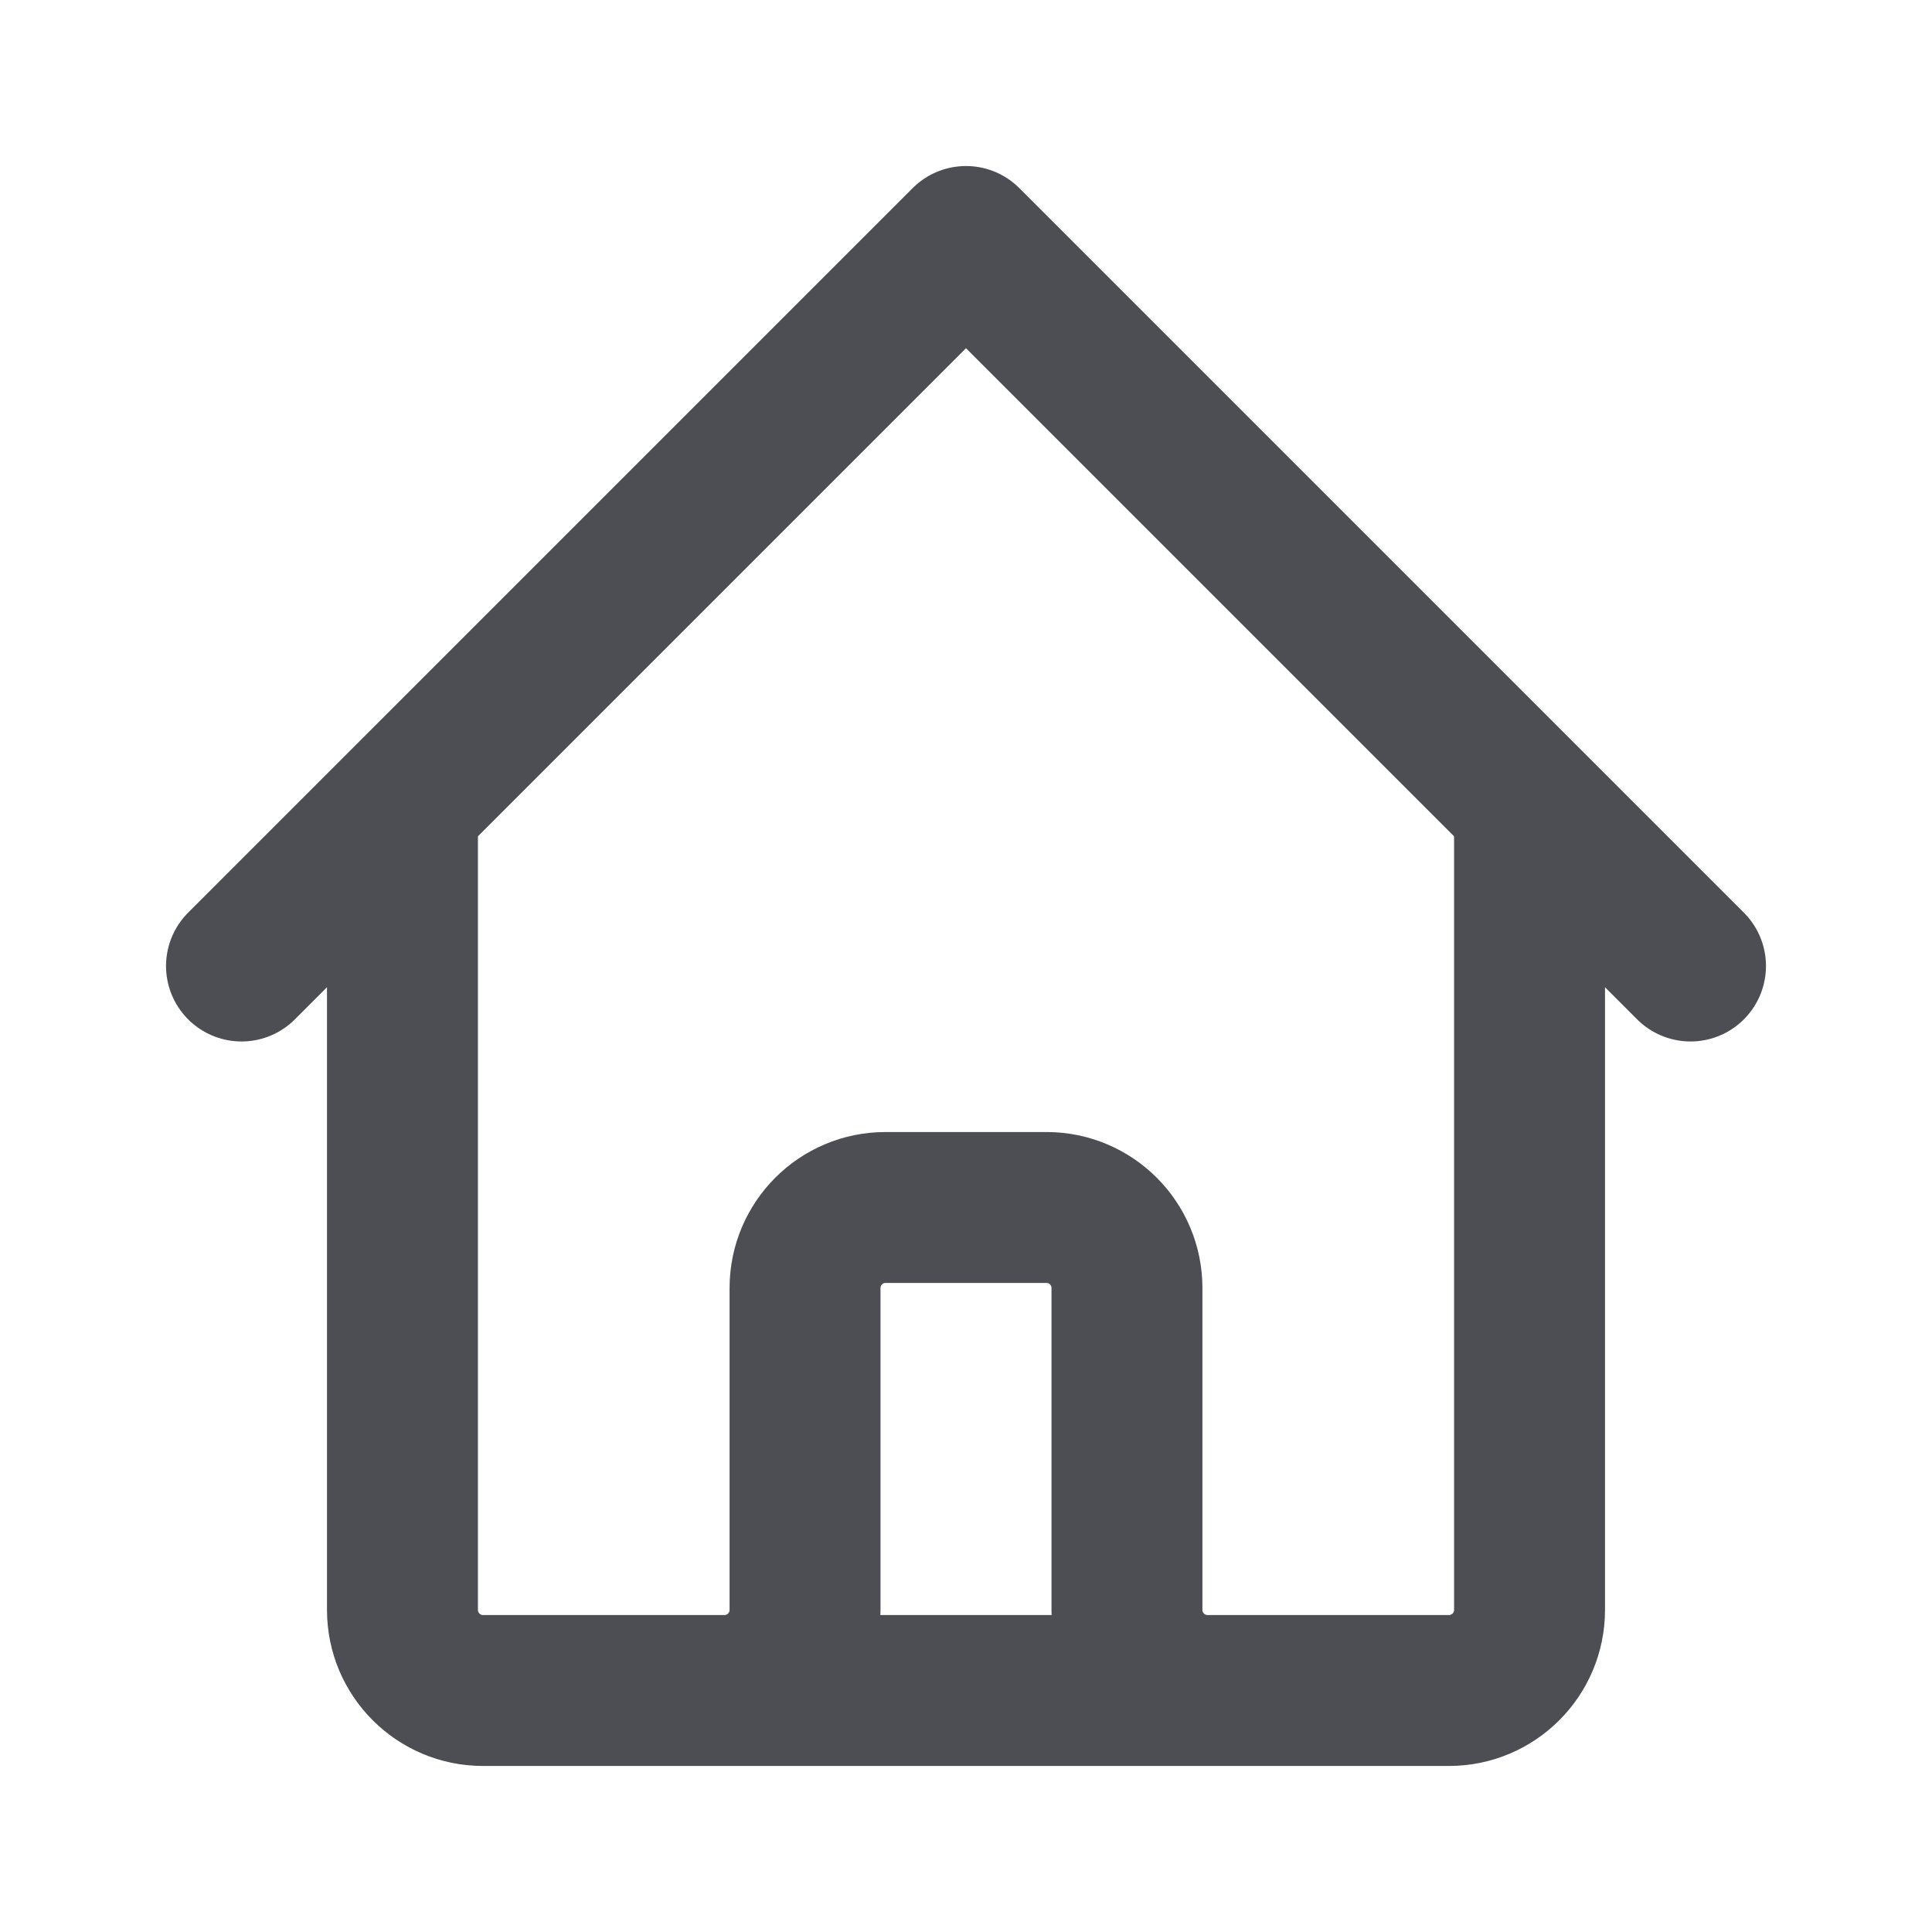 <svg width="16" height="16" viewBox="0 0 16 16" fill="none" xmlns="http://www.w3.org/2000/svg">
<path d="M2 8L3.333 6.667M3.333 6.667L8 2L12.667 6.667M3.333 6.667V13.333C3.333 13.701 3.632 14 4 14H6M12.667 6.667L14 8M12.667 6.667V13.333C12.667 13.701 12.368 14 12 14H10M6 14C6.368 14 6.667 13.701 6.667 13.333V10.667C6.667 10.299 6.965 10 7.333 10H8.667C9.035 10 9.333 10.299 9.333 10.667V13.333C9.333 13.701 9.632 14 10 14M6 14H10" stroke="#4D4E53" stroke-width="1.25" stroke-linecap="round" stroke-linejoin="round"/>
</svg>
